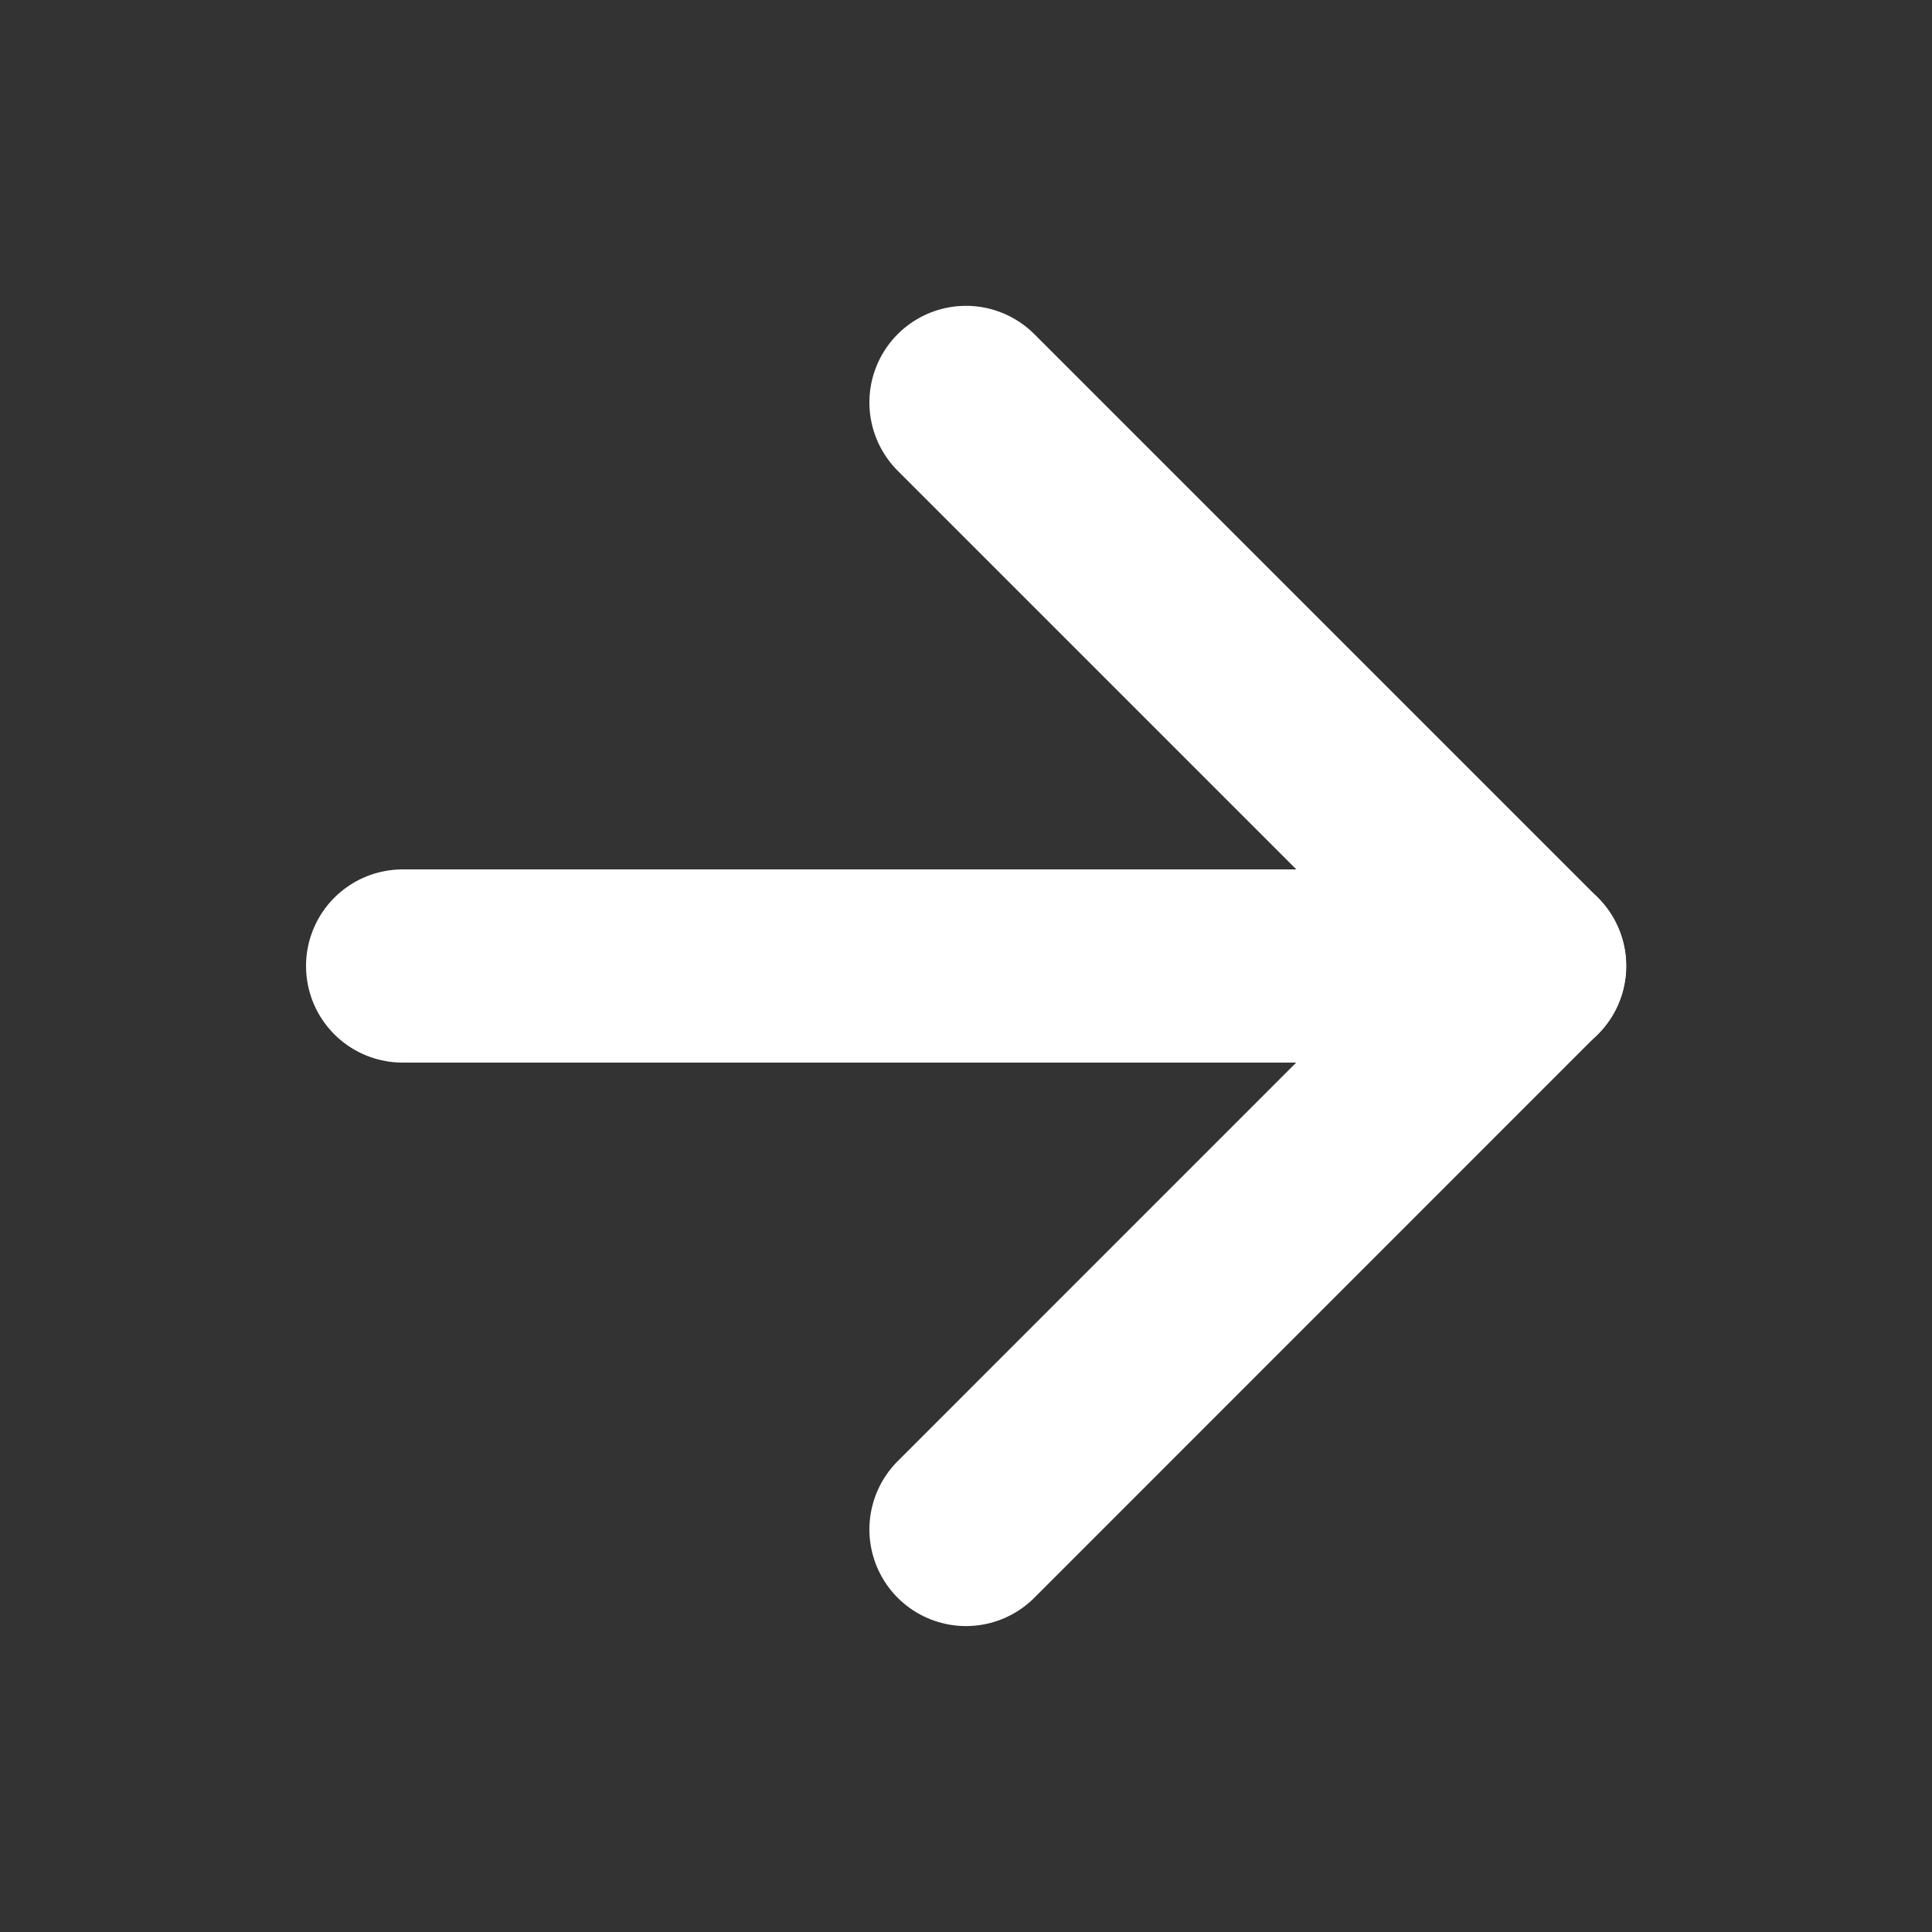 <svg width="20" height="20" viewBox="0 0 20 20" fill="none" xmlns="http://www.w3.org/2000/svg">
<rect x="0" y="0" width="20" height="20" fill="#333333" stroke="none"/>
<path d="M4.168 10H15.835" stroke="white" stroke-width="2" stroke-linecap="round" stroke-linejoin="round"/>
<path d="M10 4.166L15.833 9.999L10 15.833" stroke="white" stroke-width="2" stroke-linecap="round" stroke-linejoin="round"/>
</svg>
